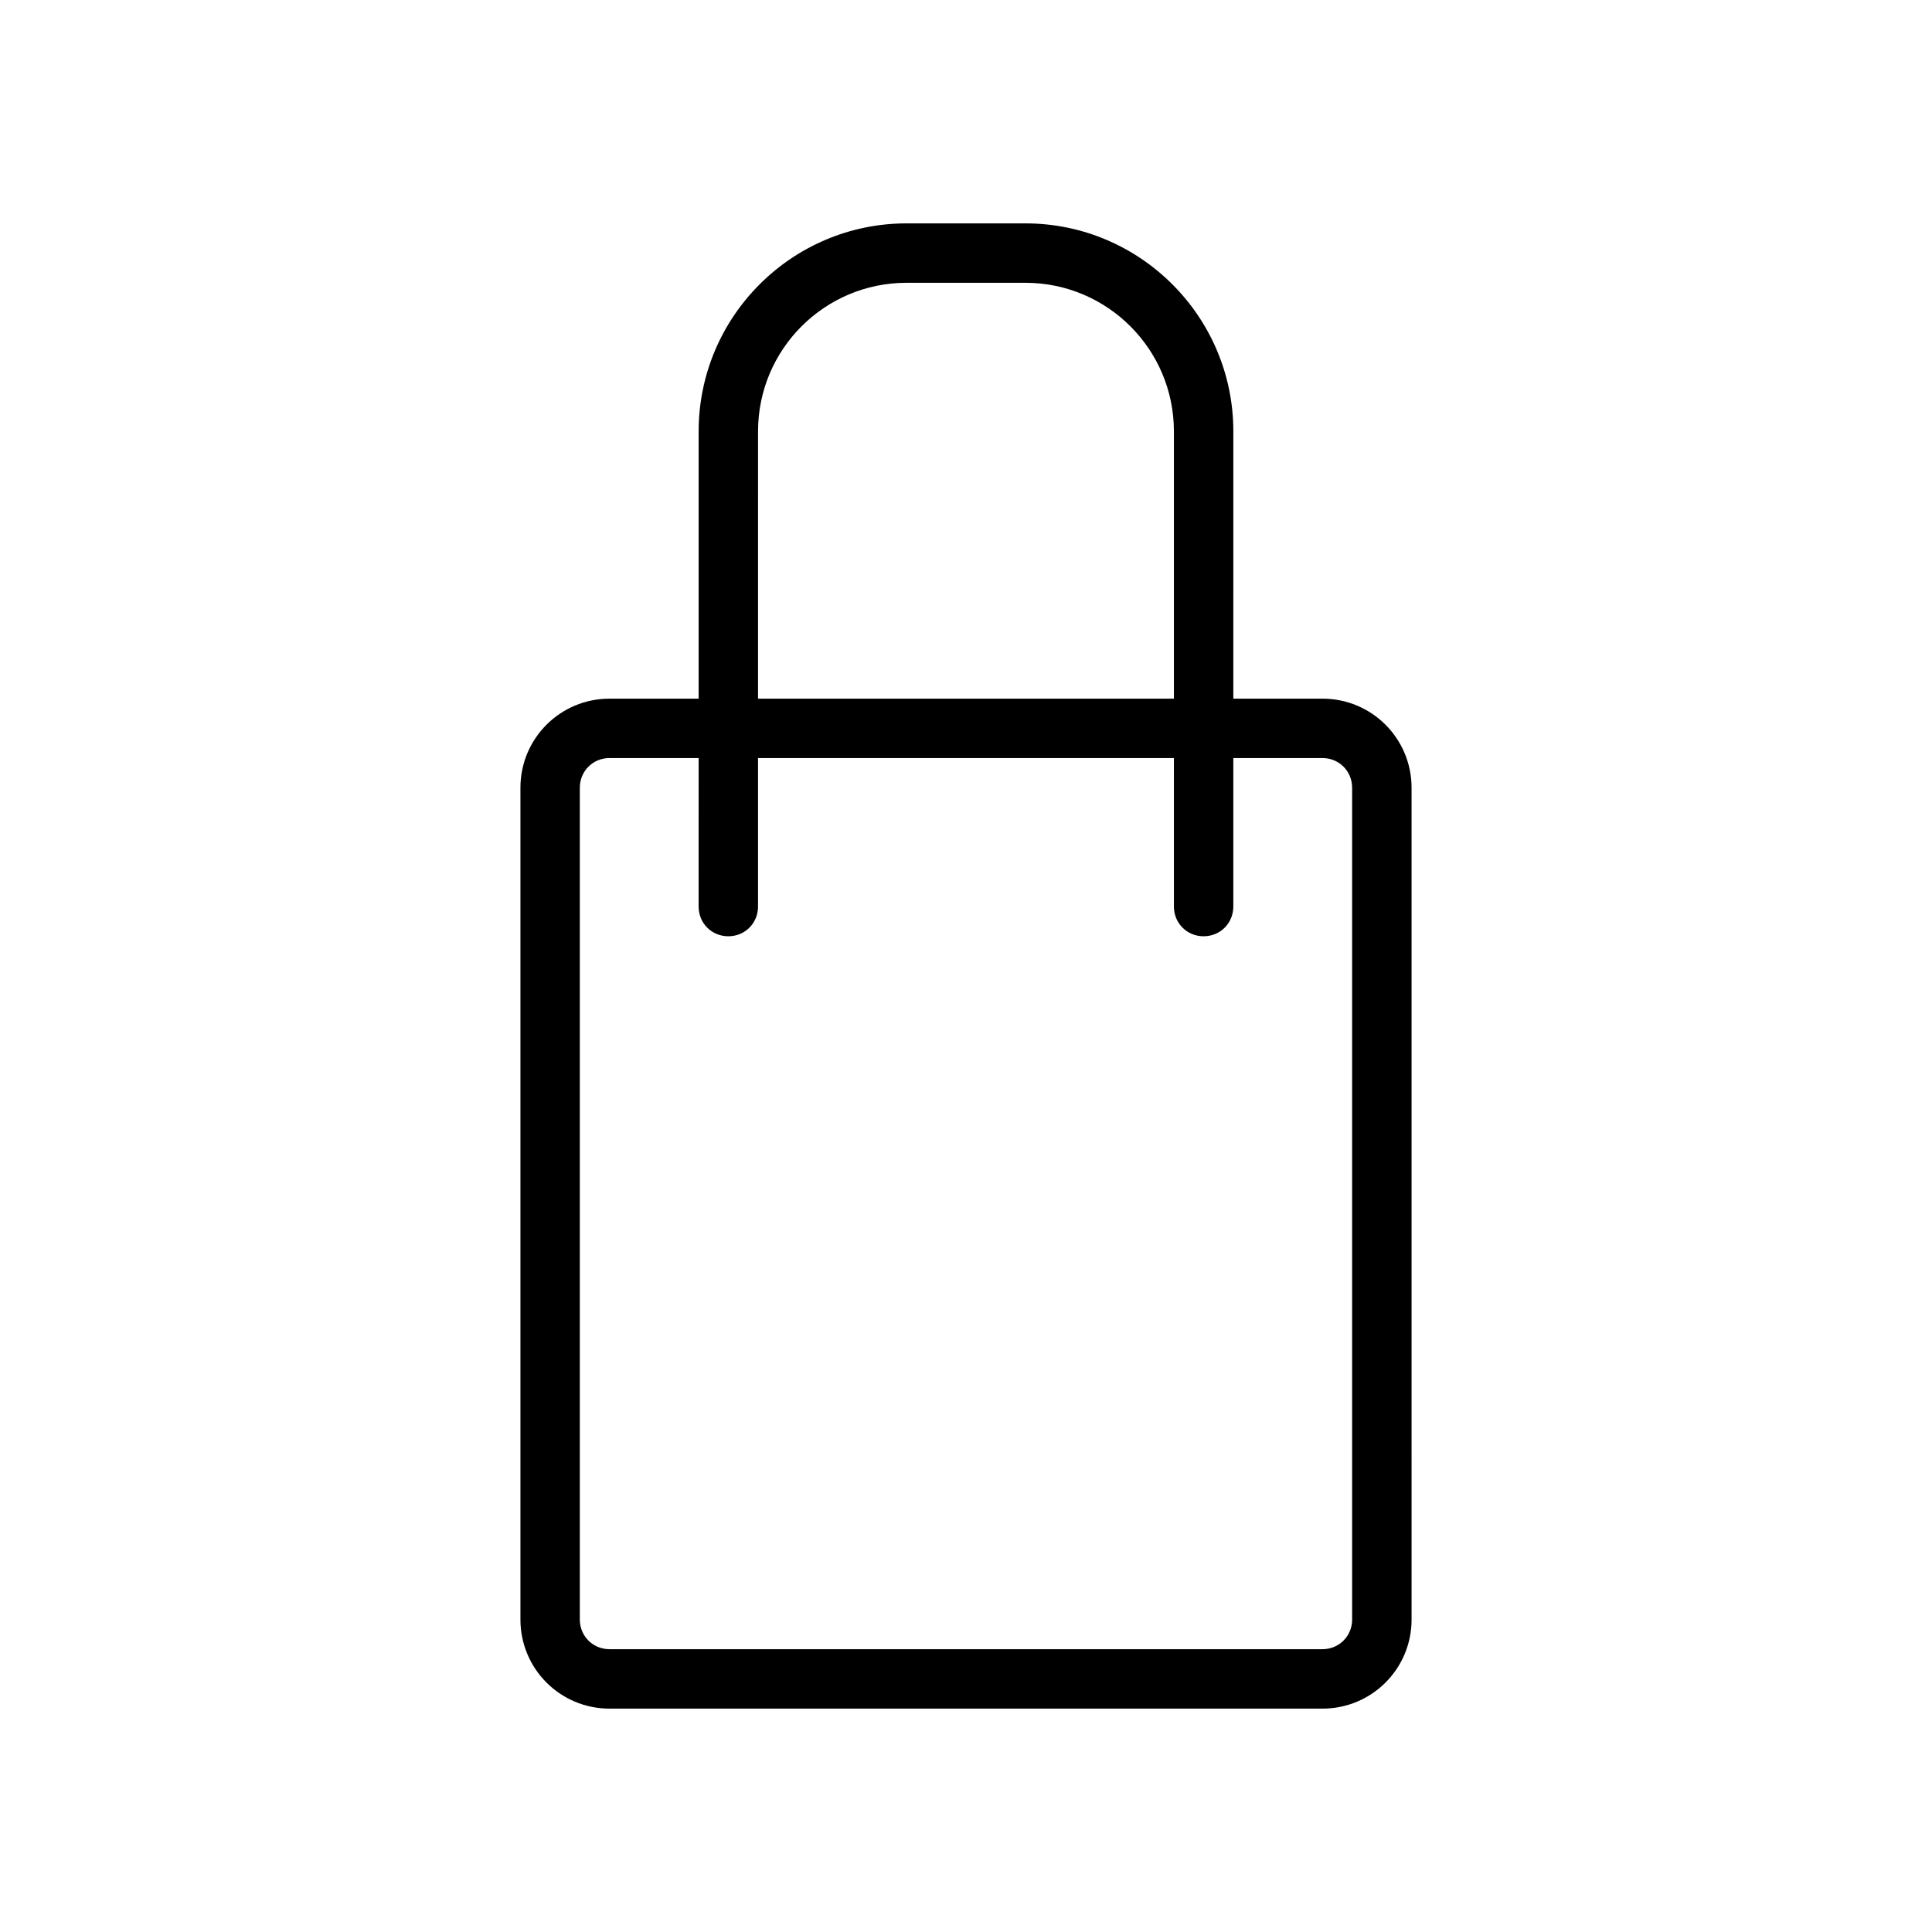 <?xml version="1.0" encoding="UTF-8"?>
<!-- Uploaded to: ICON Repo, www.iconrepo.com, Generator: ICON Repo Mixer Tools -->
<svg fill="#000000" width="800px" height="800px" version="1.1" viewBox="144 144 512 512" xmlns="http://www.w3.org/2000/svg">
 <path d="m494.46 329.15h-23.617l0.004-70.848c0-30.387-24.719-55.105-55.105-55.105h-31.488c-30.387 0-55.105 24.719-55.105 55.105v70.848h-23.613c-13.066 0-23.617 10.547-23.617 23.617v220.42c0 13.066 10.547 23.617 23.617 23.617h188.93c13.066 0 23.617-10.547 23.617-23.617l-0.004-220.42c0-13.066-10.547-23.617-23.617-23.617zm-149.57-70.848c0-21.727 17.633-39.359 39.359-39.359h31.488c21.727 0 39.359 17.633 39.359 39.359v70.848h-110.21zm157.44 314.88c0 4.41-3.465 7.871-7.871 7.871h-188.93c-4.41 0-7.871-3.465-7.871-7.871v-220.42c0-4.41 3.465-7.871 7.871-7.871h23.617l-0.004 39.359c0 4.41 3.465 7.871 7.871 7.871 4.41 0 7.871-3.465 7.871-7.871v-39.359h110.21l0.004 39.359c0 4.41 3.465 7.871 7.871 7.871 4.41 0 7.871-3.465 7.871-7.871v-39.359h23.617c4.41 0 7.871 3.465 7.871 7.871z"/>
</svg>
